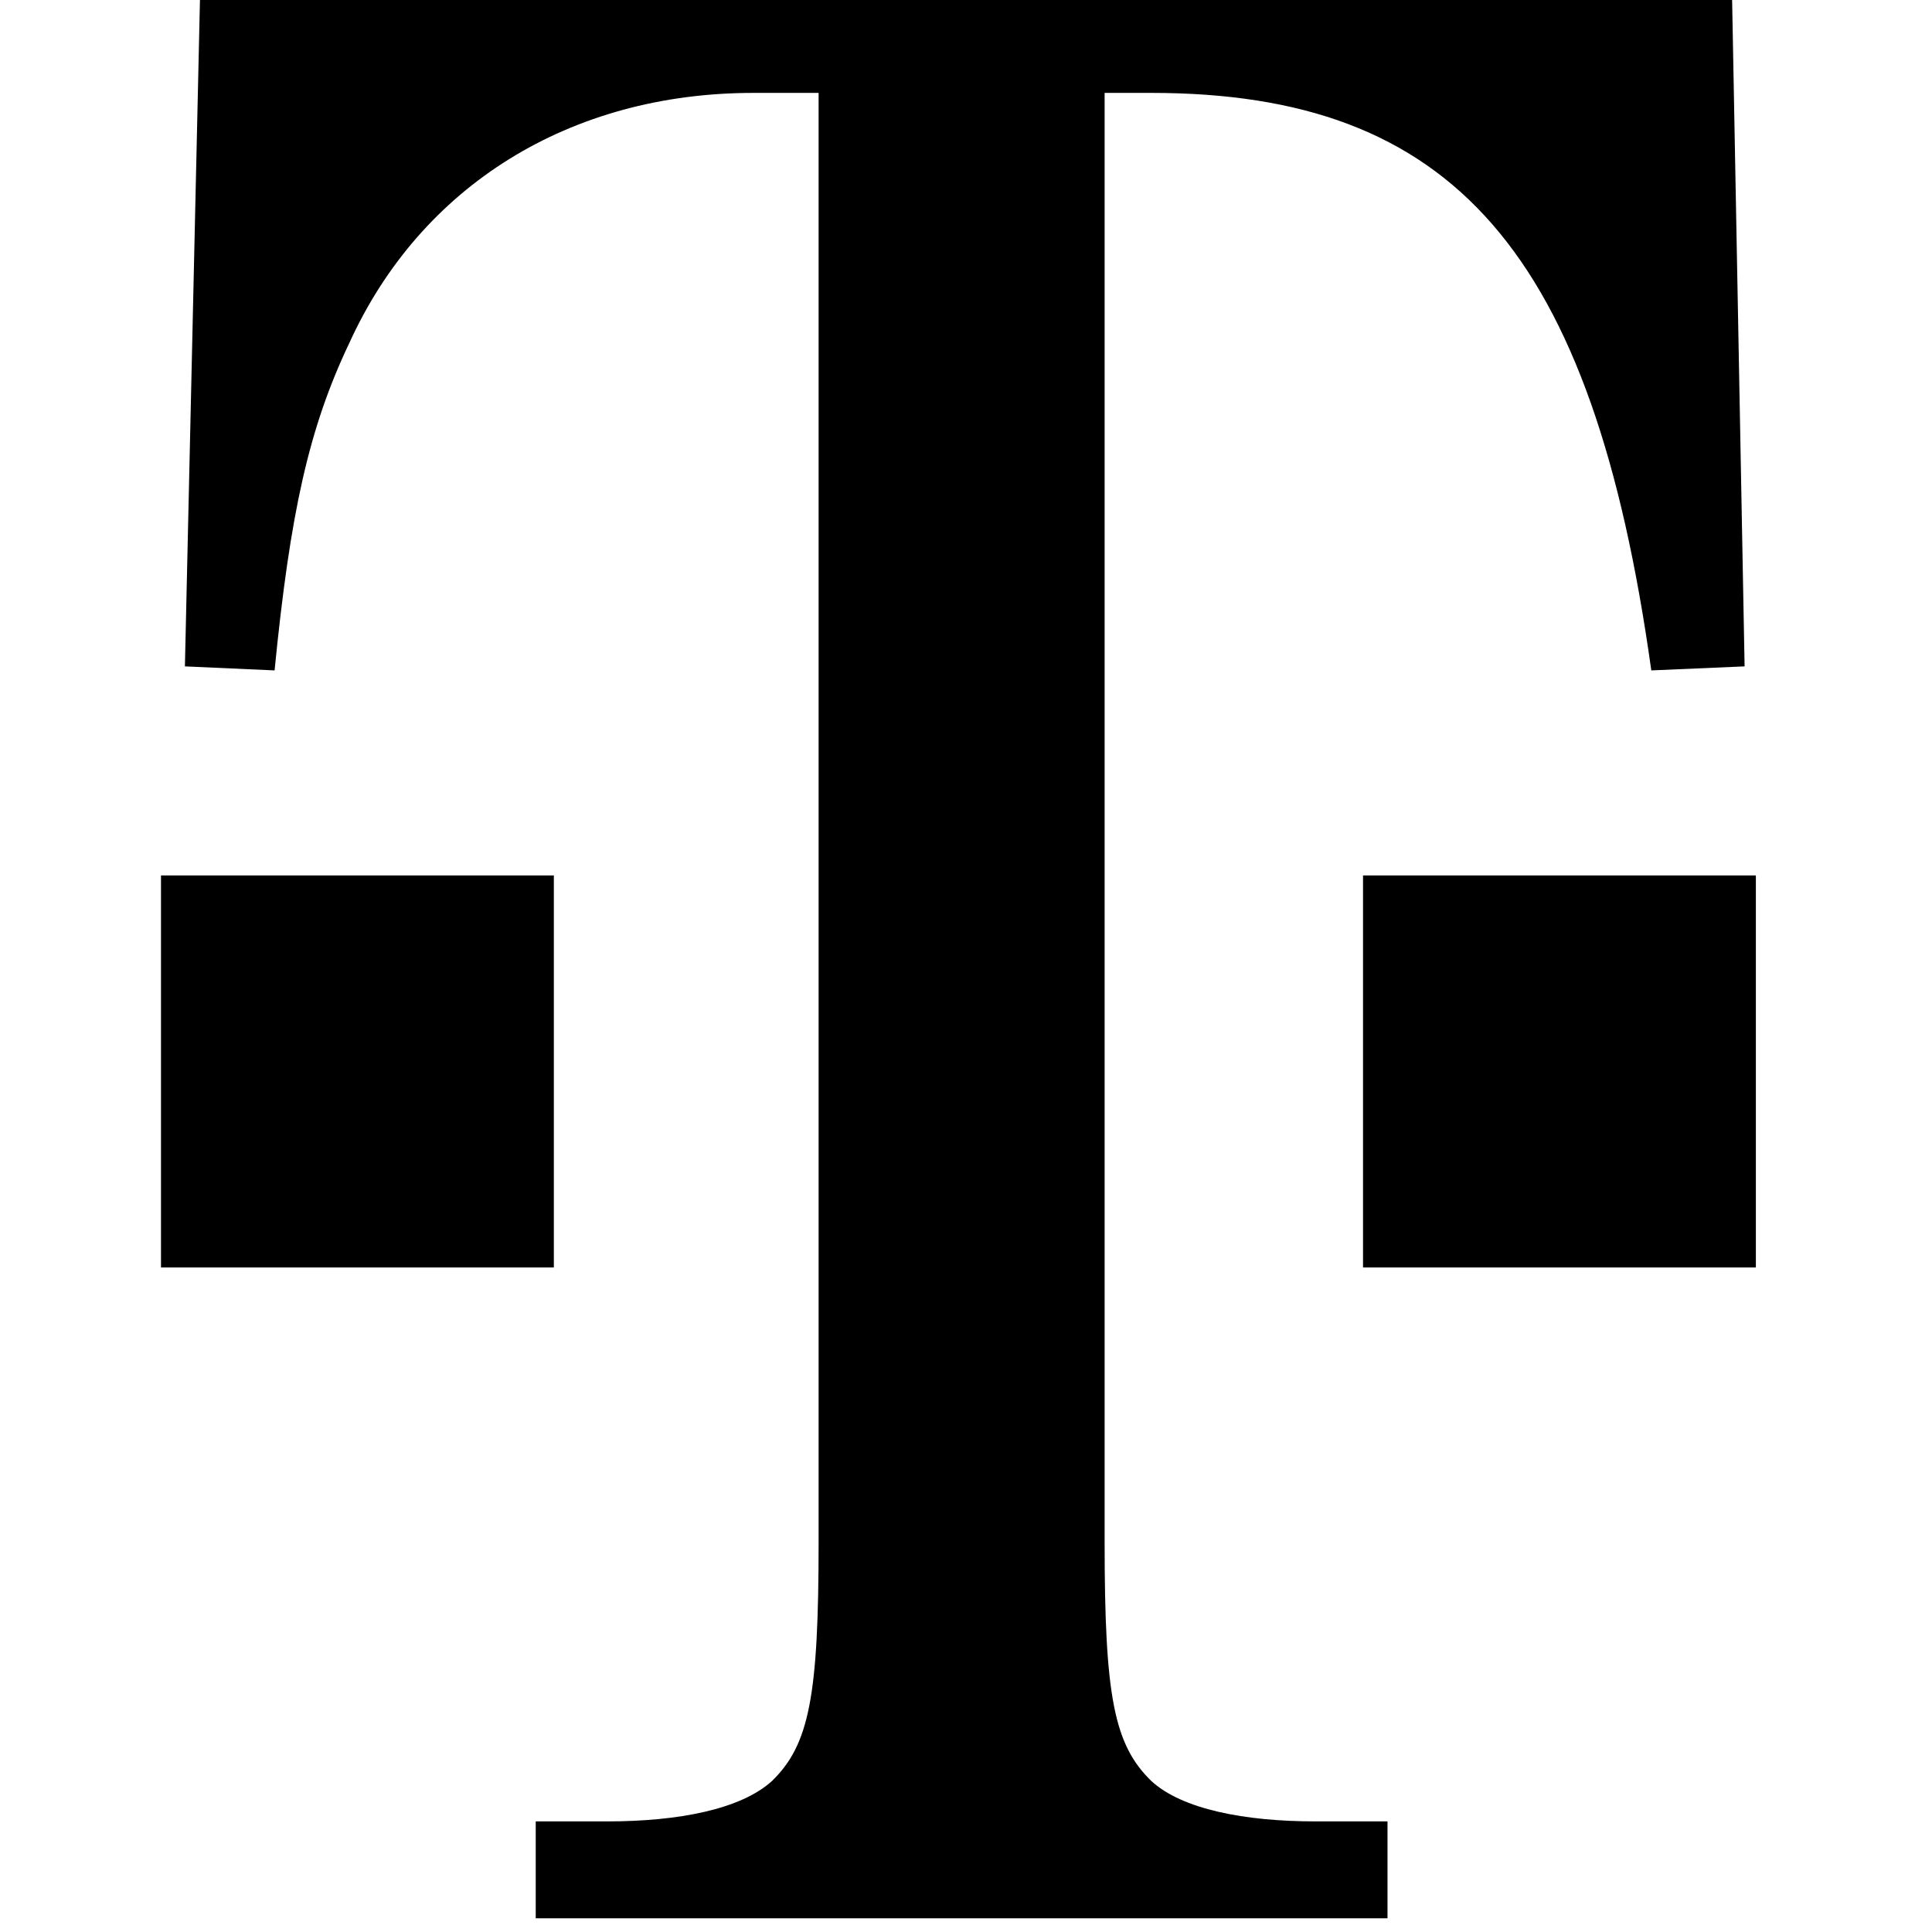 <svg aria-labelledby="simpleicons-t-mobile-icon" role="img" viewBox="0 0 24 24" xmlns="http://www.w3.org/2000/svg"><title id="simpleicons-t-mobile-icon">T-Mobile icon</title><path d="M13.722 1.154h.58c3.74 0 5.483 1.957 6.211 7.174l1.159-.05L21.517 0H2.484l-.187 8.278 1.114.05c.193-1.956.425-3.01.927-4.064.888-1.956 2.742-3.11 5.02-3.11h.811v18.01c0 1.907-.116 2.509-.579 2.96-.386.351-1.158.502-2.047.502h-.888v1.204h10.581v-1.204h-.893c-.883 0-1.66-.151-2.041-.502-.464-.451-.58-1.054-.58-2.96V1.154"/><path d="M2 10.875h4.88v4.87H2zM16.932 10.875h4.88v4.87h-4.88z"/></svg>